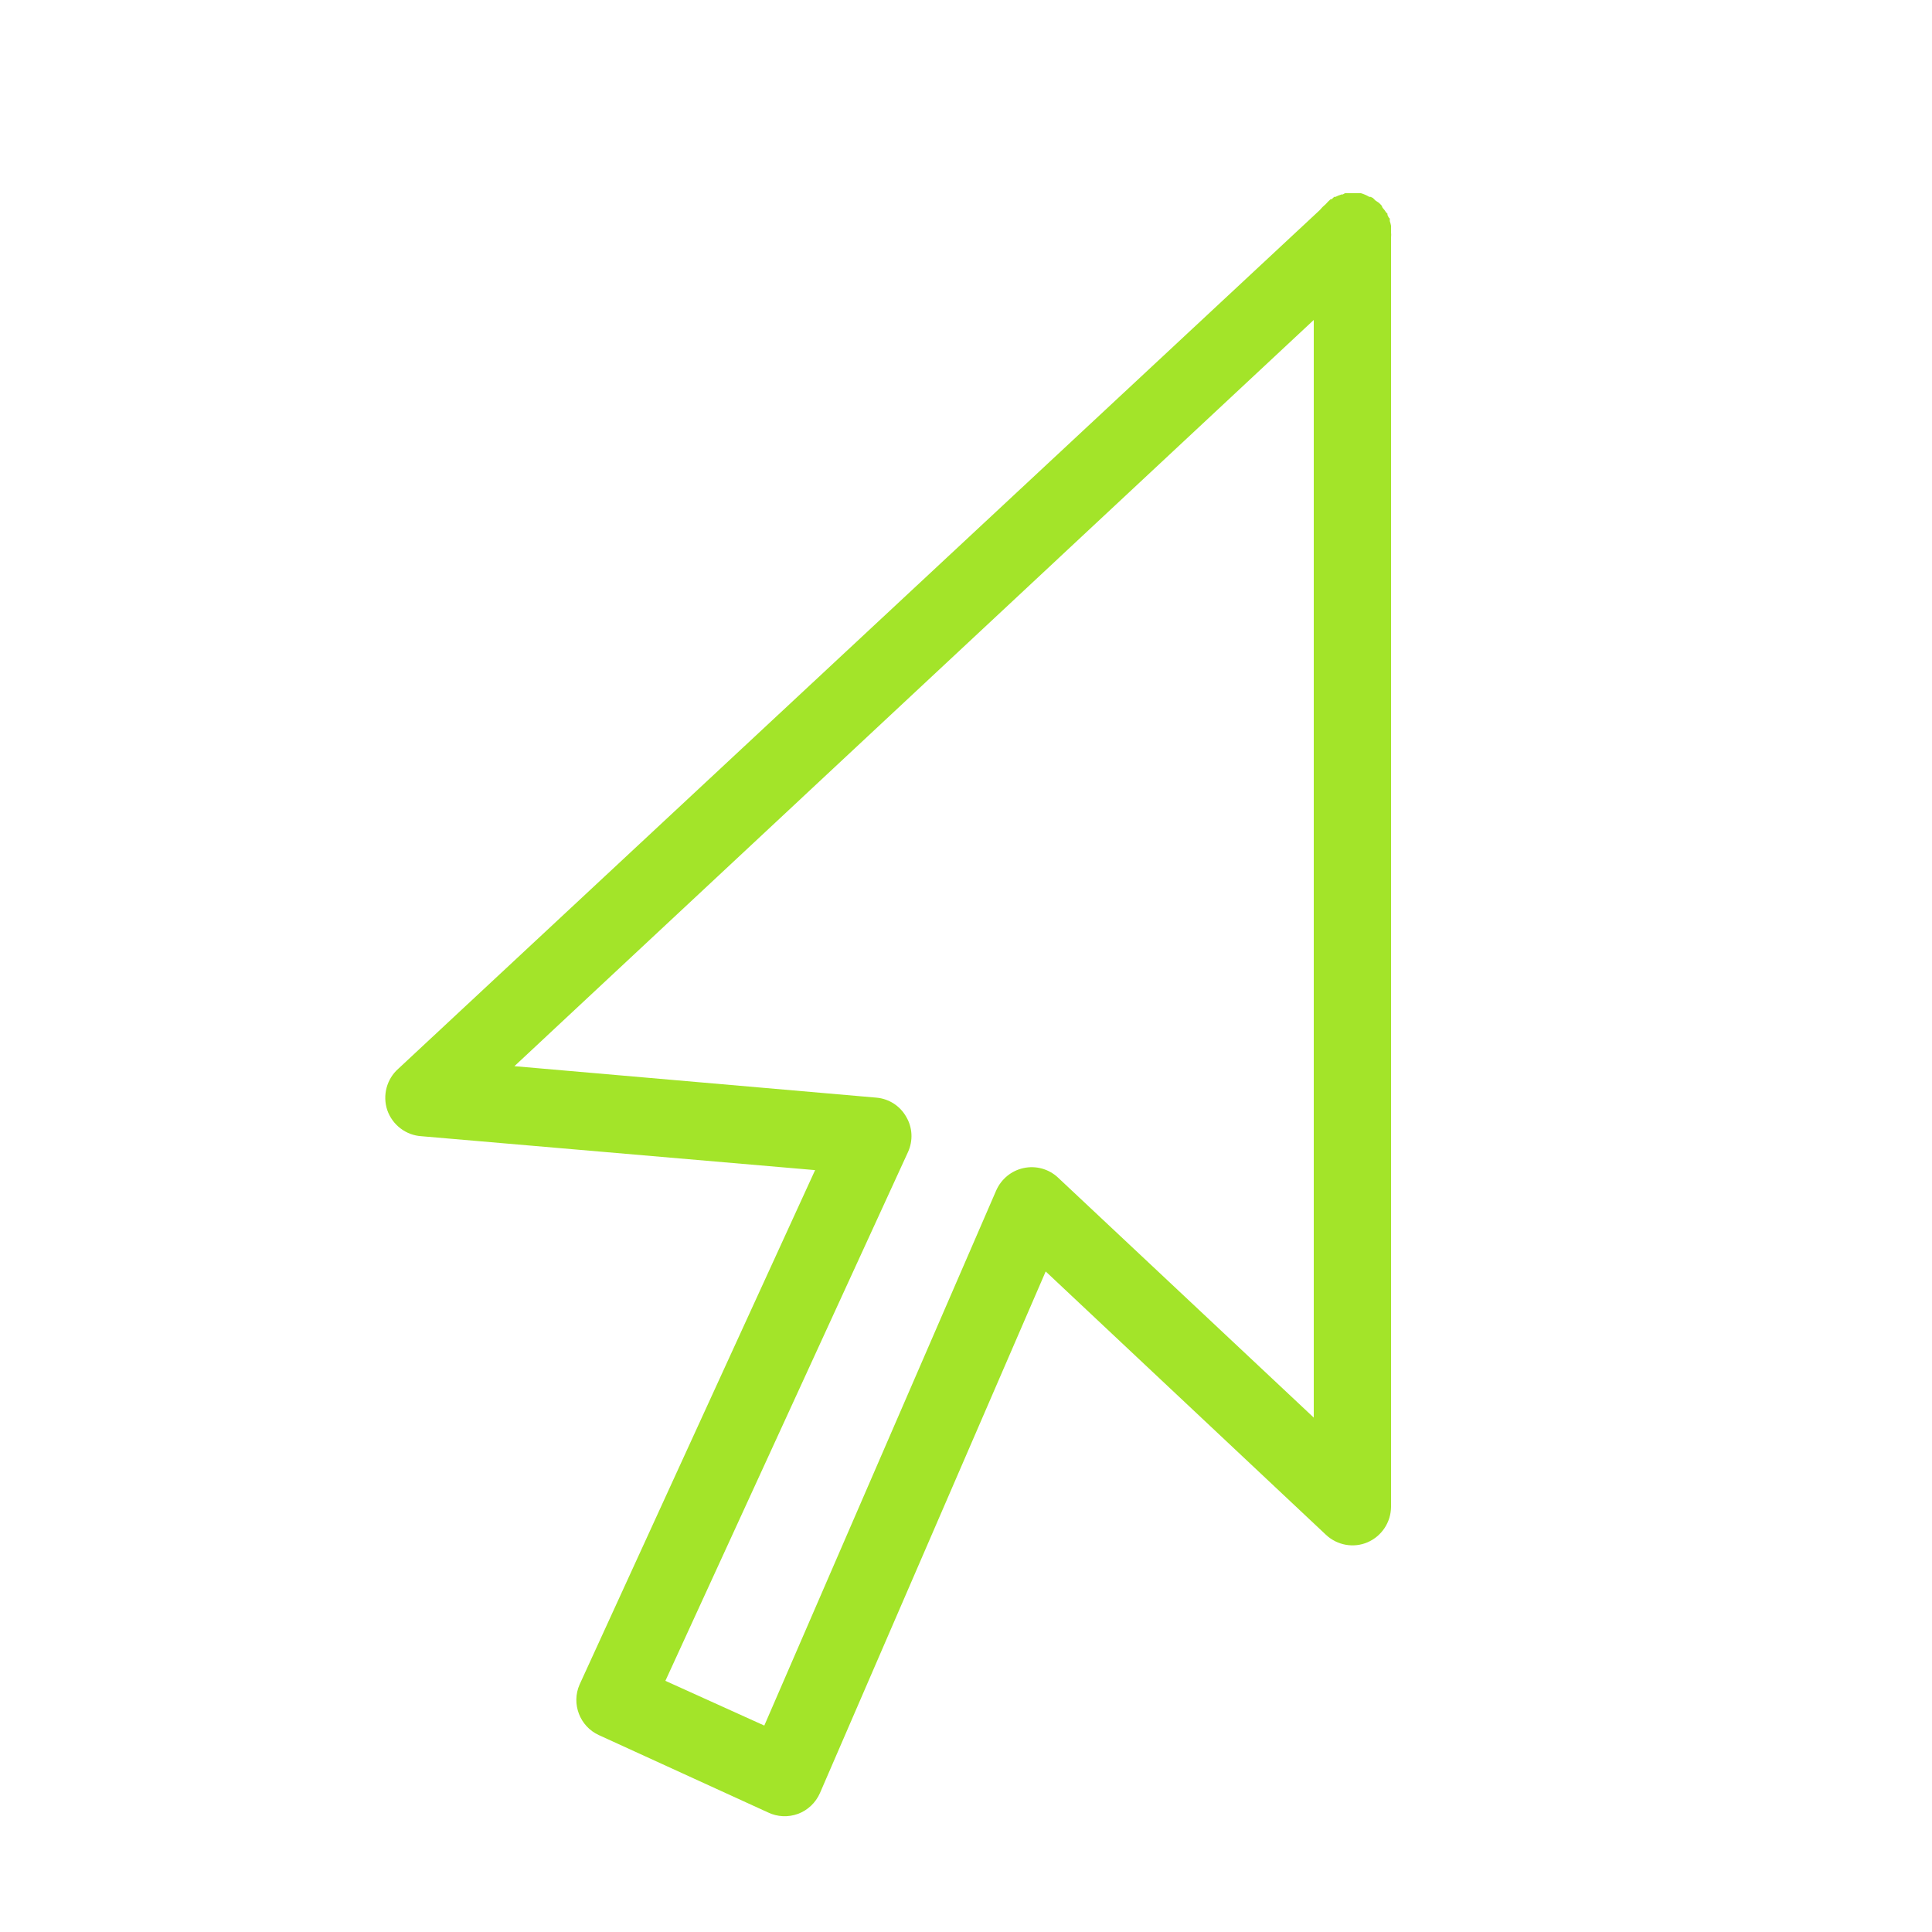 <?xml version="1.0" encoding="UTF-8"?> <svg xmlns="http://www.w3.org/2000/svg" width="20" height="20" viewBox="0 0 20 20" fill="none"> <path d="M14.088 2C14.1 2.003 14.113 2.008 14.125 2.013C14.142 2.02 14.159 2.028 14.175 2.038C14.18 2.038 14.183 2.038 14.188 2.038C14.195 2.041 14.205 2.045 14.213 2.05C14.217 2.055 14.22 2.058 14.225 2.062C14.23 2.067 14.233 2.07 14.238 2.075C14.25 2.083 14.262 2.091 14.275 2.1C14.284 2.108 14.292 2.116 14.3 2.125C14.305 2.133 14.309 2.142 14.312 2.15C14.327 2.166 14.339 2.183 14.35 2.2C14.355 2.205 14.358 2.208 14.363 2.212C14.363 2.217 14.363 2.22 14.363 2.225C14.367 2.233 14.372 2.242 14.375 2.25C14.38 2.255 14.383 2.258 14.387 2.263C14.387 2.27 14.387 2.28 14.387 2.288C14.392 2.303 14.397 2.32 14.4 2.337C14.4 2.35 14.4 2.362 14.4 2.375C14.4 2.38 14.4 2.383 14.4 2.388C14.4 2.392 14.4 2.395 14.4 2.4C14.402 2.42 14.402 2.442 14.4 2.462L14.4 15.6C14.398 15.759 14.303 15.903 14.156 15.966C14.011 16.028 13.841 15.997 13.725 15.887L10.825 13.162L8.488 18.562C8.444 18.661 8.363 18.739 8.261 18.777C8.159 18.814 8.047 18.809 7.95 18.762L6.2 17.962C6.002 17.872 5.912 17.637 6 17.438L8.438 12.113L4.362 11.762C4.202 11.752 4.062 11.645 4.009 11.492C3.958 11.339 4.003 11.169 4.125 11.062L13.662 2.175C13.681 2.152 13.702 2.131 13.725 2.112C13.741 2.094 13.756 2.078 13.775 2.062C13.78 2.062 13.783 2.062 13.787 2.062C13.795 2.053 13.803 2.045 13.812 2.038C13.817 2.038 13.82 2.038 13.825 2.038C13.845 2.028 13.866 2.019 13.887 2.013C13.892 2.013 13.895 2.013 13.9 2.013C13.908 2.008 13.917 2.003 13.925 2C13.93 2 13.933 2 13.938 2C13.945 2 13.955 2 13.963 2C13.967 2 13.97 2 13.975 2C13.983 2 13.992 2 14 2C14.005 2 14.008 2 14.012 2C14.025 2 14.037 2 14.05 2C14.062 2 14.075 2 14.088 2ZM13.6 3.312L5.325 11.037L9.075 11.363C9.203 11.375 9.317 11.448 9.381 11.561C9.447 11.672 9.453 11.808 9.4 11.925L6.888 17.4L7.912 17.863L10.312 12.325C10.364 12.206 10.469 12.119 10.595 12.092C10.722 12.064 10.855 12.1 10.95 12.188L13.6 14.675L13.6 3.312Z" fill="#A3E429"></path> </svg> 